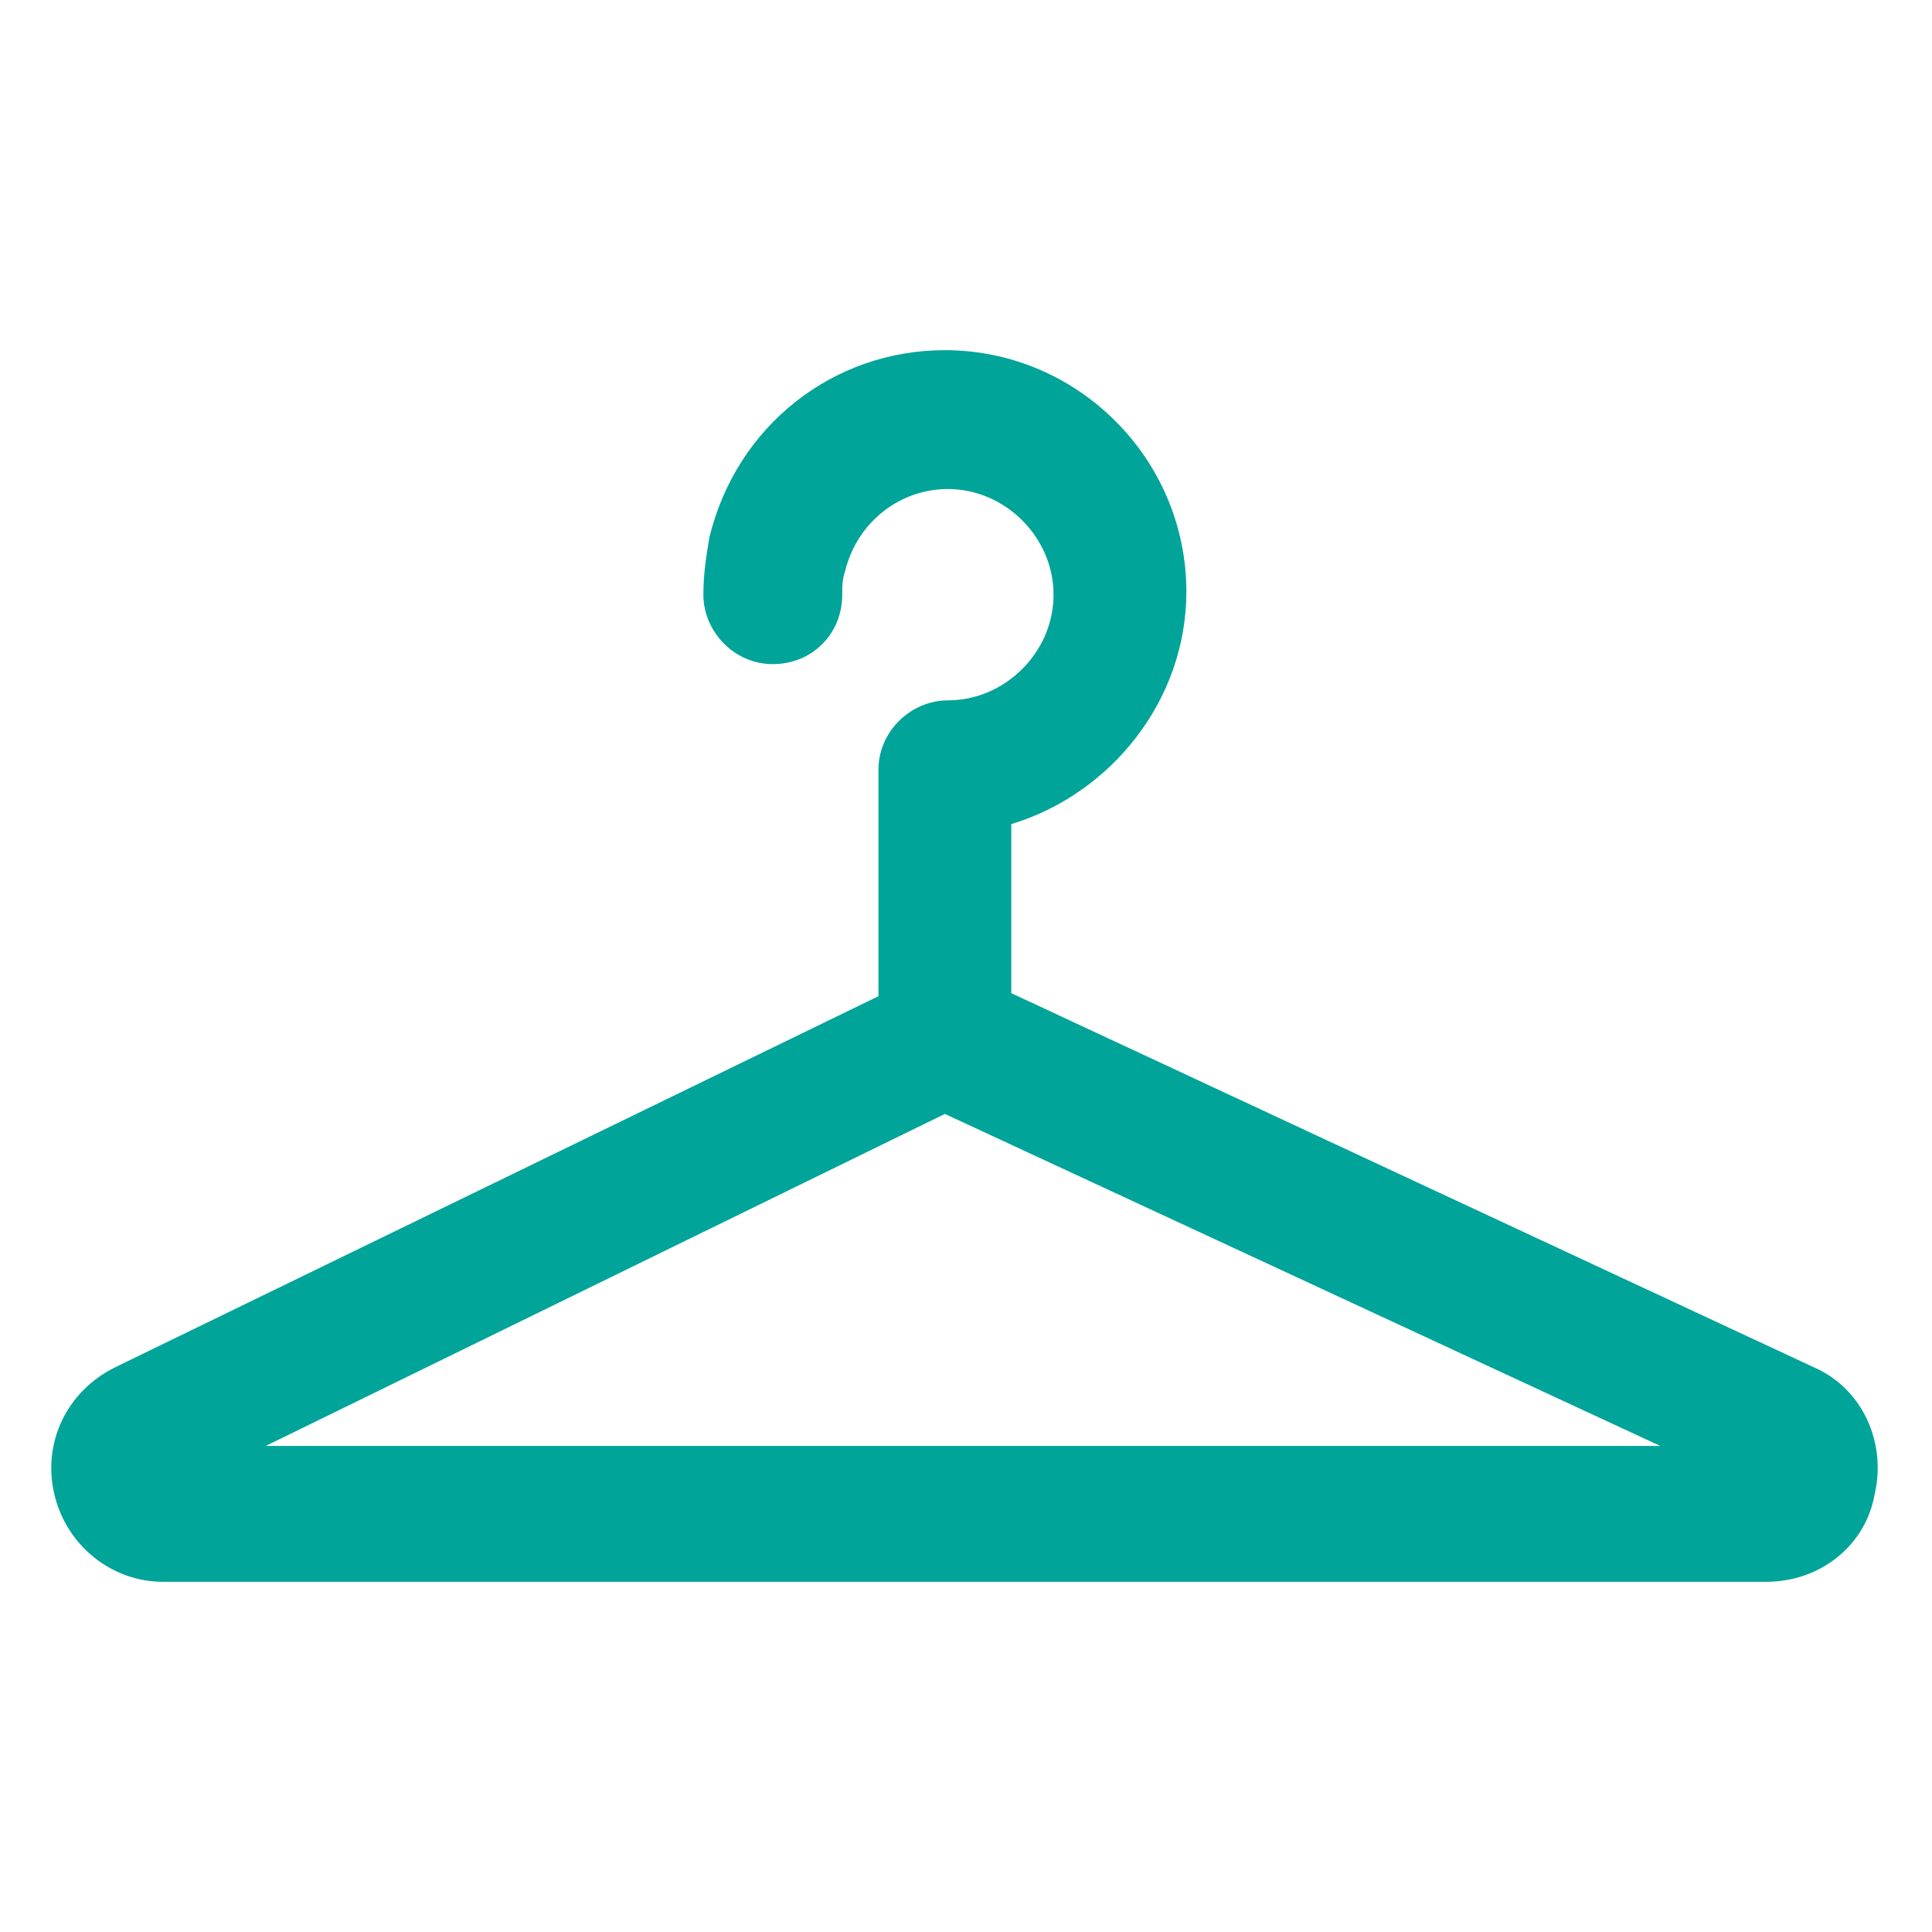 <?xml version="1.0" encoding="UTF-8"?>
<!-- Generator: Adobe Illustrator 22.0.0, SVG Export Plug-In . SVG Version: 6.00 Build 0)  -->
<svg xmlns="http://www.w3.org/2000/svg" xmlns:xlink="http://www.w3.org/1999/xlink" fill="#00a499" width="96" height="96" version="1.1" id="lni_lni-hanger" x="0px" y="0px" viewBox="0 0 64 64" style="enable-background:new 0 0 64 64;" xml:space="preserve">
<path d="M60.1,45.3L33.5,32.9v-5.6c3.3-1,5.8-4.1,5.8-7.7c0-4.4-3.6-8-8-8c-3.7,0-6.9,2.5-7.8,6.2c-0.1,0.6-0.2,1.2-0.2,1.9  c0,1.2,1,2.3,2.3,2.3s2.3-1,2.3-2.3c0-0.3,0-0.5,0.1-0.8c0.4-1.6,1.8-2.7,3.4-2.7c1.9,0,3.5,1.6,3.5,3.5c0,1.9-1.6,3.5-3.5,3.5  c-1.2,0-2.3,1-2.3,2.3V33L3.8,45.3c-1.6,0.8-2.4,2.5-2,4.2c0.4,1.7,1.9,2.9,3.6,2.9h53.1c1.8,0,3.3-1.2,3.6-2.9  C62.5,47.8,61.7,46,60.1,45.3z M8.8,47.9l22.5-11l23.7,11H8.8z"></path>
</svg>
